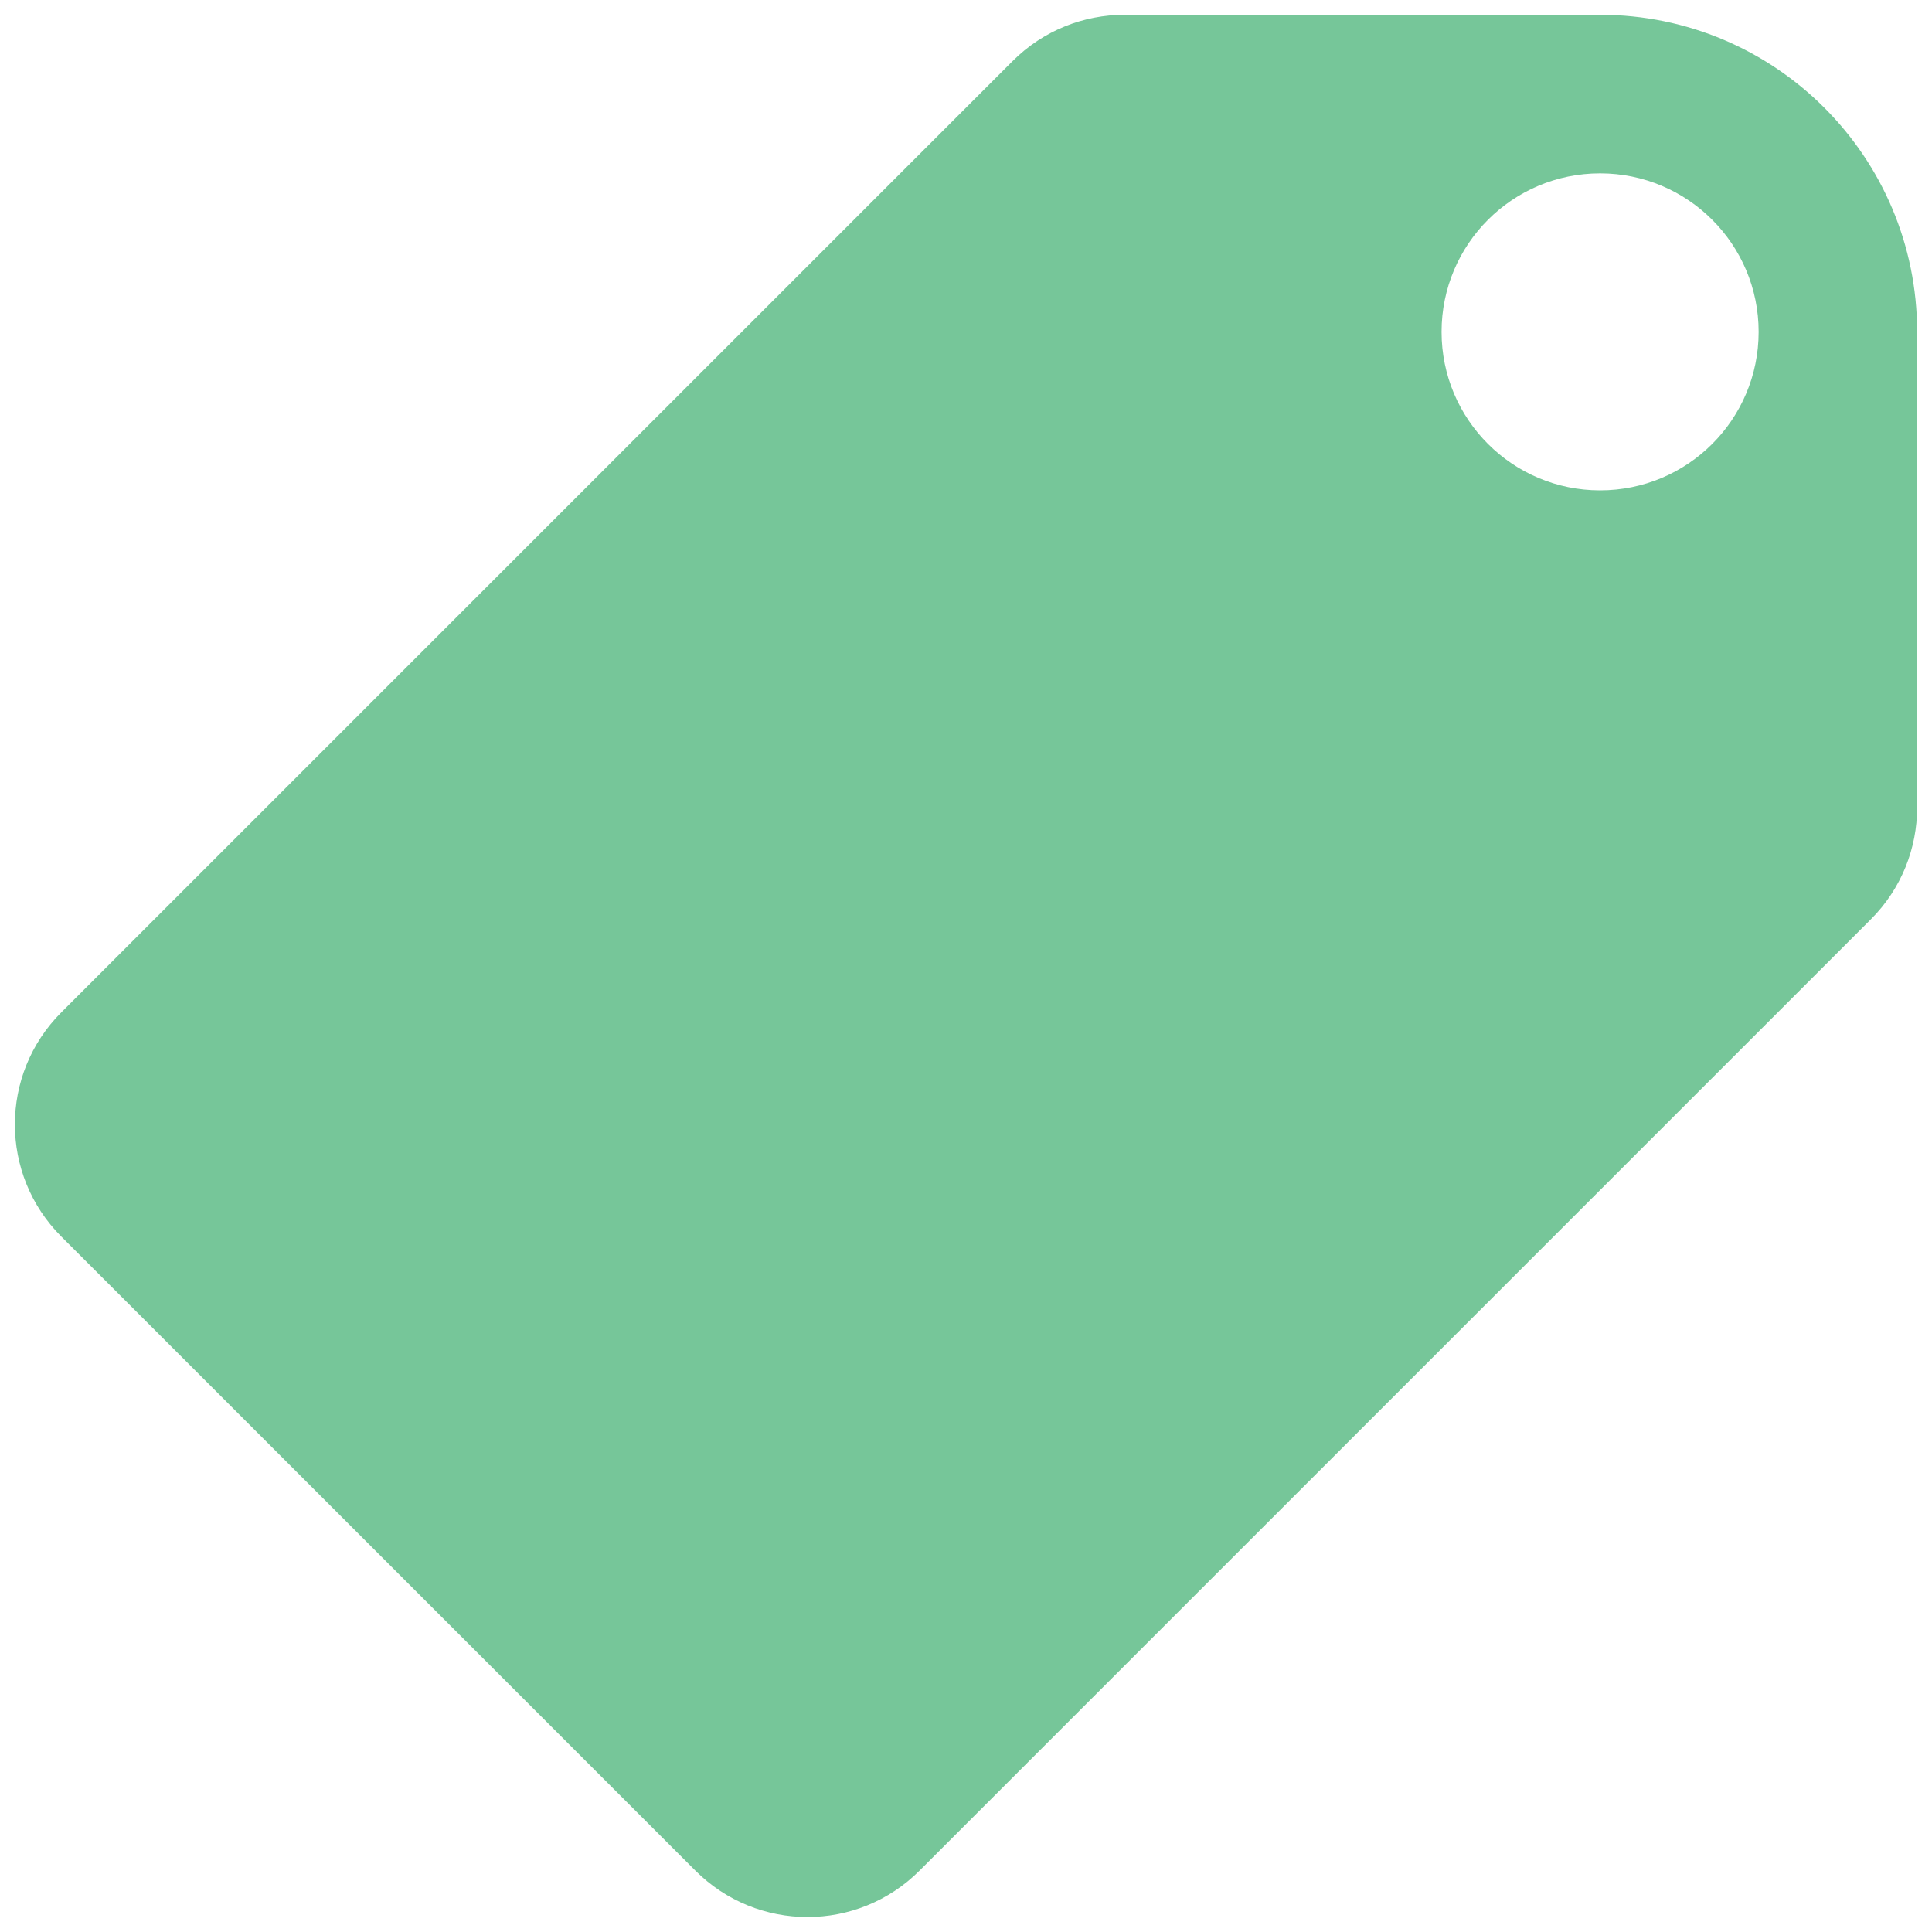 <svg width="26" height="26" viewBox="0 0 26 26" fill="none" xmlns="http://www.w3.org/2000/svg">
<path d="M21.533 0.199H15.133C14.587 0.199 14.041 0.407 13.625 0.824L0.825 13.624C-0.008 14.457 -0.008 15.808 0.825 16.641L9.358 25.174C10.191 26.007 11.542 26.007 12.375 25.174C12.792 24.757 24.758 12.791 25.175 12.374C25.592 11.958 25.8 11.412 25.8 10.866V4.466C25.8 2.11 23.89 0.199 21.533 0.199ZM21.533 6.599C20.355 6.599 19.4 5.645 19.4 4.466C19.4 3.287 20.355 2.333 21.533 2.333C22.712 2.333 23.667 3.287 23.667 4.466C23.667 5.645 22.712 6.599 21.533 6.599Z" fill="#76C699"/>
</svg>
